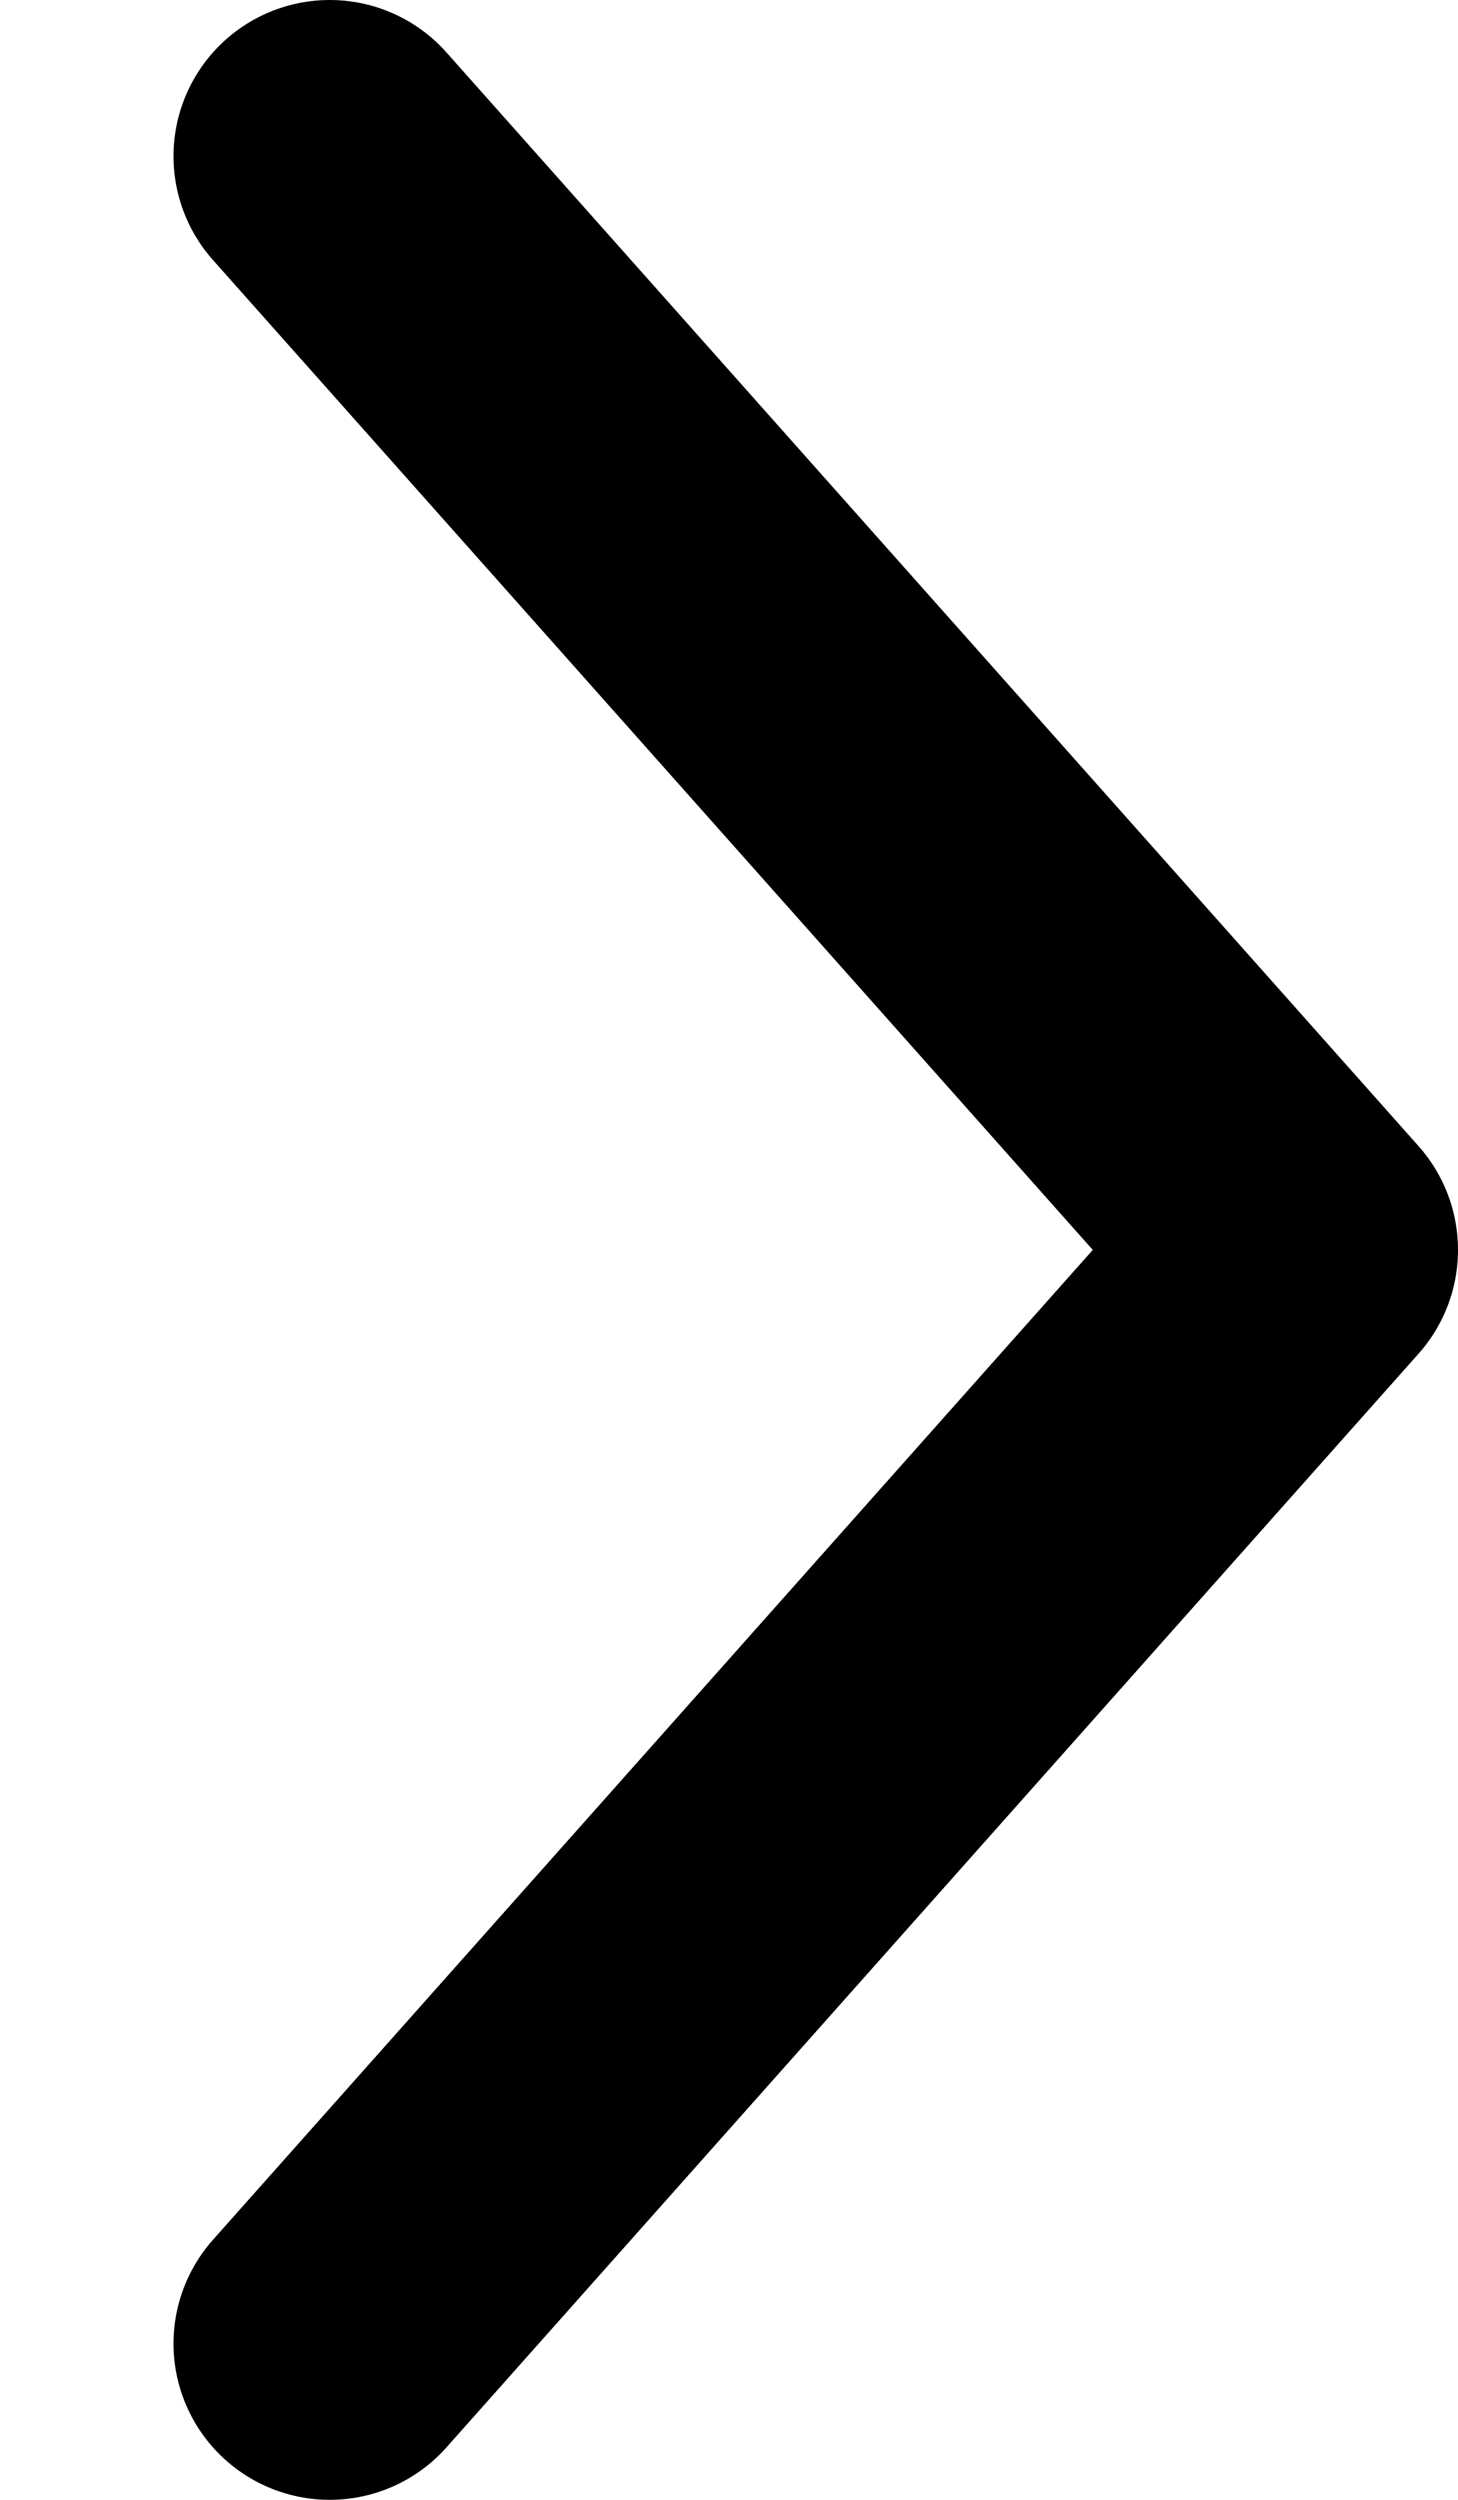 <svg width="7" height="12" viewBox="0 0 7 12" fill="none" xmlns="http://www.w3.org/2000/svg">
<path d="M1.583 11.25L6.25 6L1.583 0.75" stroke="black" stroke-width="1.5" stroke-linecap="round" stroke-linejoin="round"/>
</svg>
